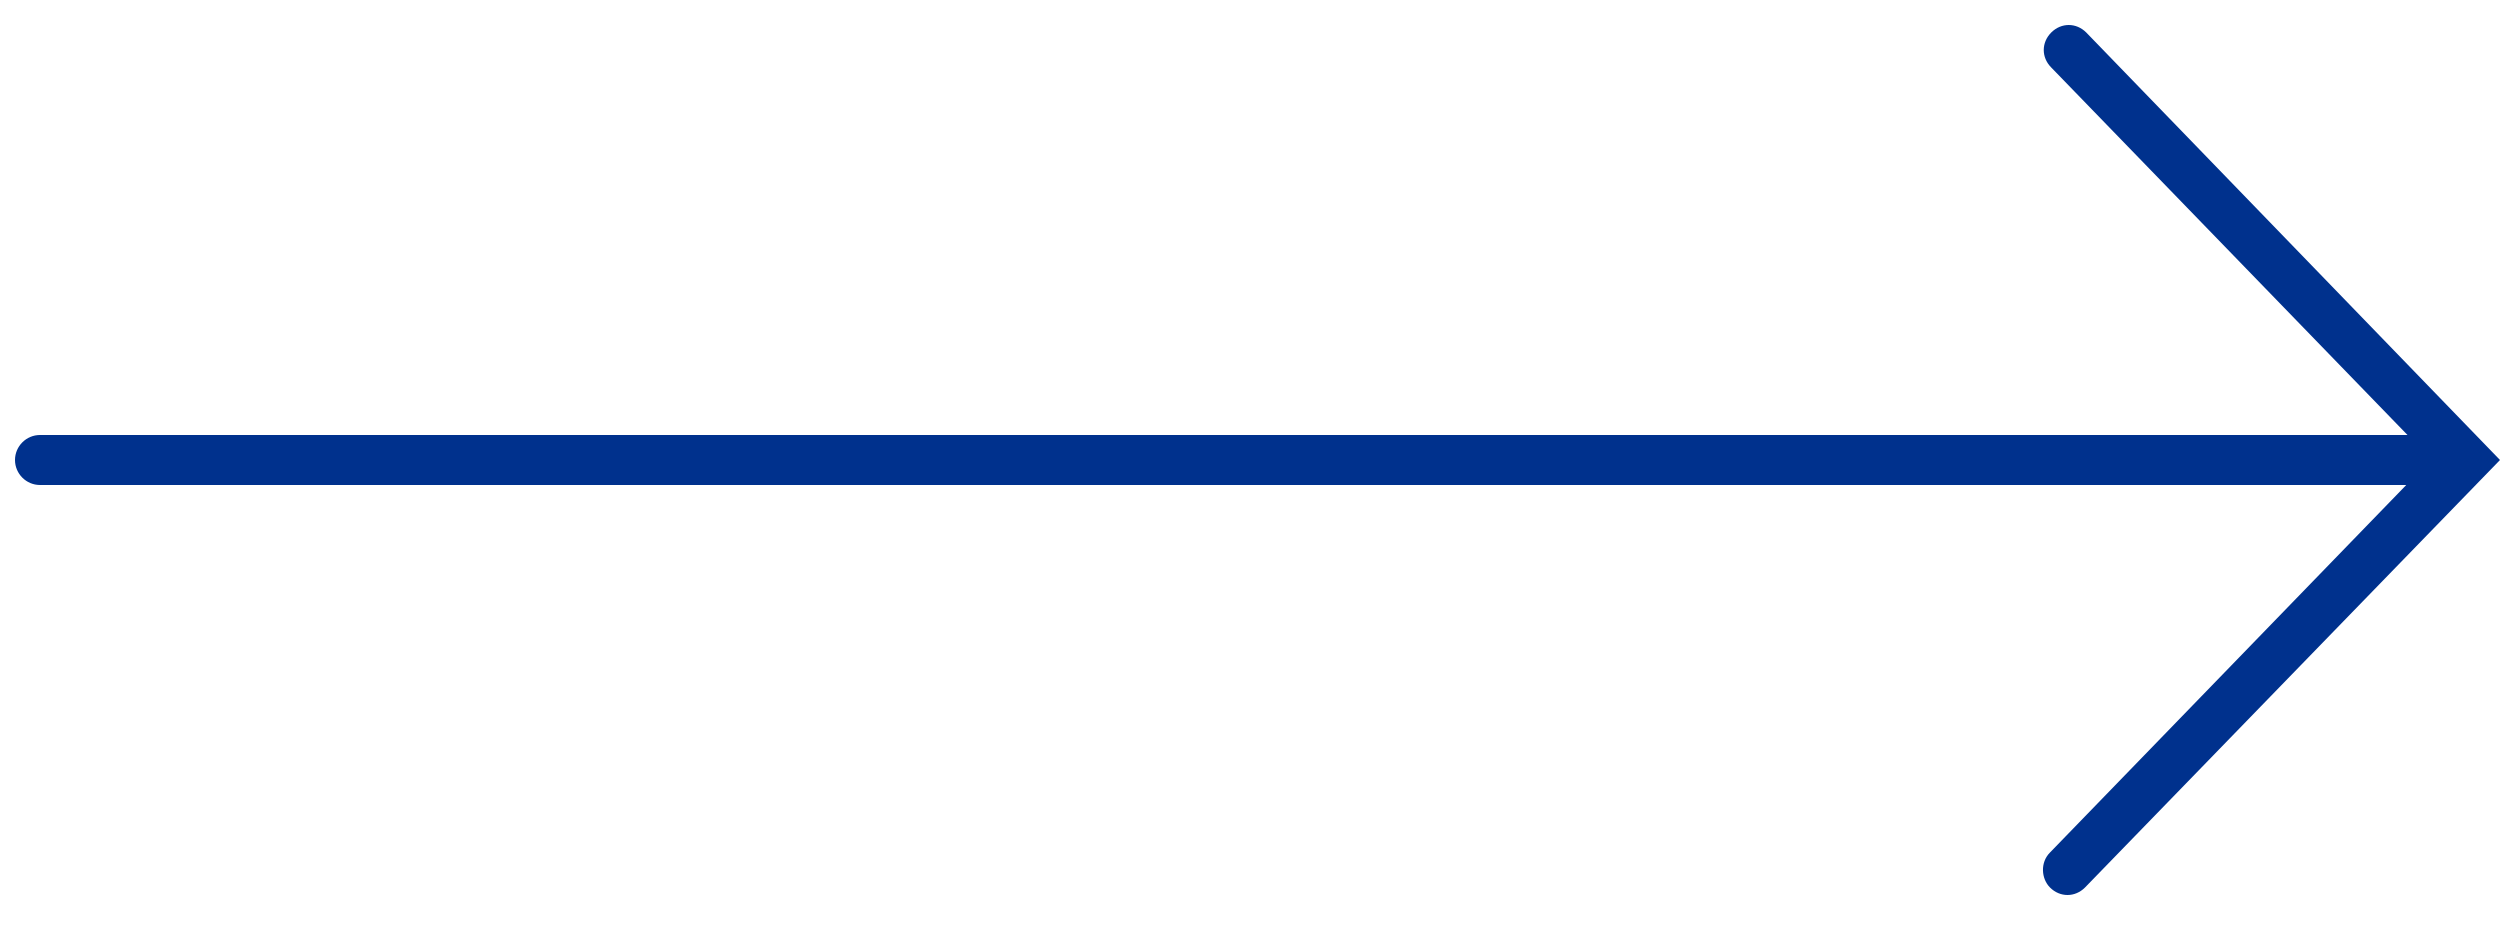 <?xml version="1.0" encoding="utf-8"?>
<!-- Generator: Adobe Illustrator 22.0.1, SVG Export Plug-In . SVG Version: 6.00 Build 0)  -->
<svg version="1.1" id="Layer_1" xmlns="http://www.w3.org/2000/svg" xmlns:xlink="http://www.w3.org/1999/xlink" x="0px" y="0px"
	 viewBox="0 0 200 75.3" style="enable-background:new 0 0 200 75.3;" xml:space="preserve">
<style type="text/css">
	.st0{fill:#00318D;}
</style>
<path class="st0" d="M166.9,2.6c-0.8-0.8-2-0.8-2.8,0c-0.8,0.8-0.8,2,0,2.8l28.5,29.4H3.2c-1.1,0-2,0.9-2,2c0,1.1,0.9,2,2,2h189.3
	L164,68.2c-0.8,0.8-0.7,2.1,0,2.8c0.4,0.4,0.9,0.6,1.4,0.6c0.5,0,1-0.2,1.4-0.6L200,36.8L166.9,2.6z"/>
</svg>
